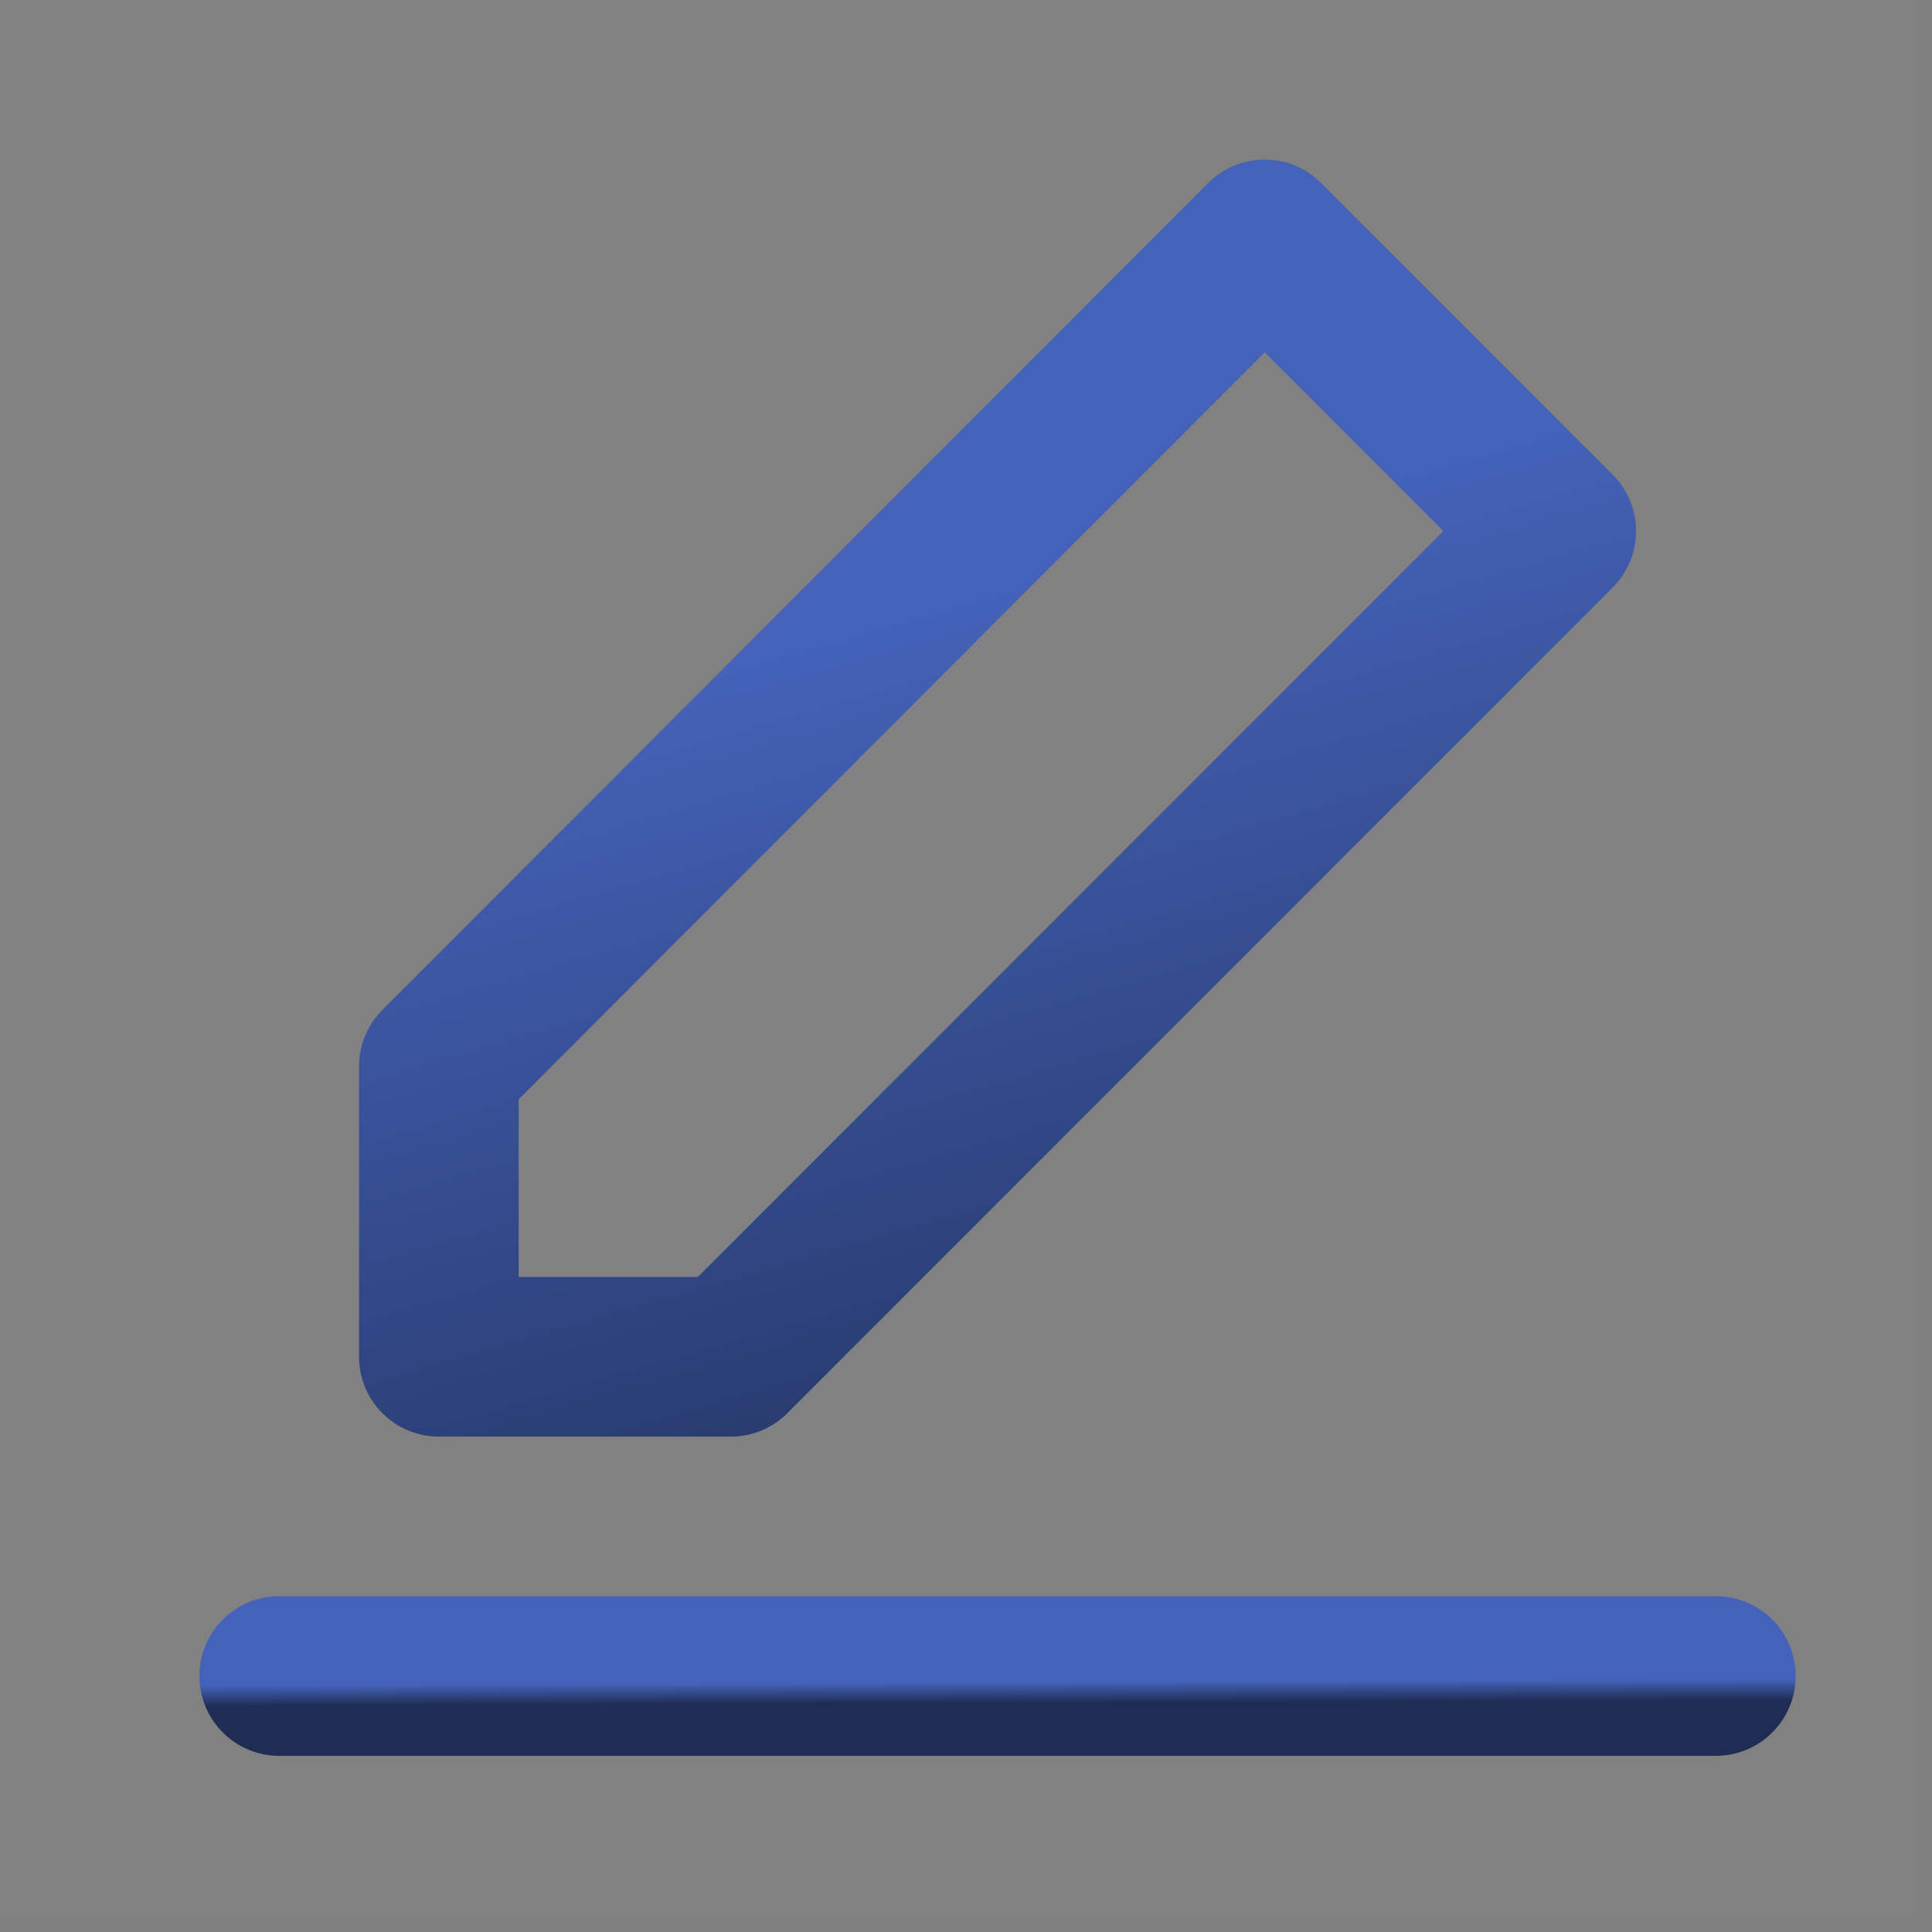 <?xml version="1.0" encoding="UTF-8"?> <svg xmlns="http://www.w3.org/2000/svg" width="92" height="92" viewBox="0 0 92 92" fill="none"><rect x="0" y="0" width="92" height="92" fill="#808080" stroke="none"/><path d="M0 0H91.215V91.215H0V0Z" fill="white" fill-opacity="0.01"></path><path d="M13.297 79.811H81.708" stroke="url(#paint0_linear_6896_1271)" stroke-width="7.601" stroke-linecap="round" stroke-linejoin="round"></path><path d="M20.898 50.775V64.609H34.803L74.107 25.288L60.225 11.4L20.898 50.775Z" stroke="url(#paint1_linear_6896_1271)" stroke-width="7.601" stroke-linejoin="round"></path><defs><linearGradient id="paint0_linear_6896_1271" x1="51.564" y1="80.105" x2="51.568" y2="81.085" gradientUnits="userSpaceOnUse"><stop stop-color="#4462B9"></stop><stop offset="1" stop-color="#1F2C53"></stop></linearGradient><linearGradient id="paint1_linear_6896_1271" x1="50.661" y1="27.067" x2="64.52" y2="75.198" gradientUnits="userSpaceOnUse"><stop stop-color="#4462B9"></stop><stop offset="1" stop-color="#1F2C53"></stop></linearGradient></defs></svg> 